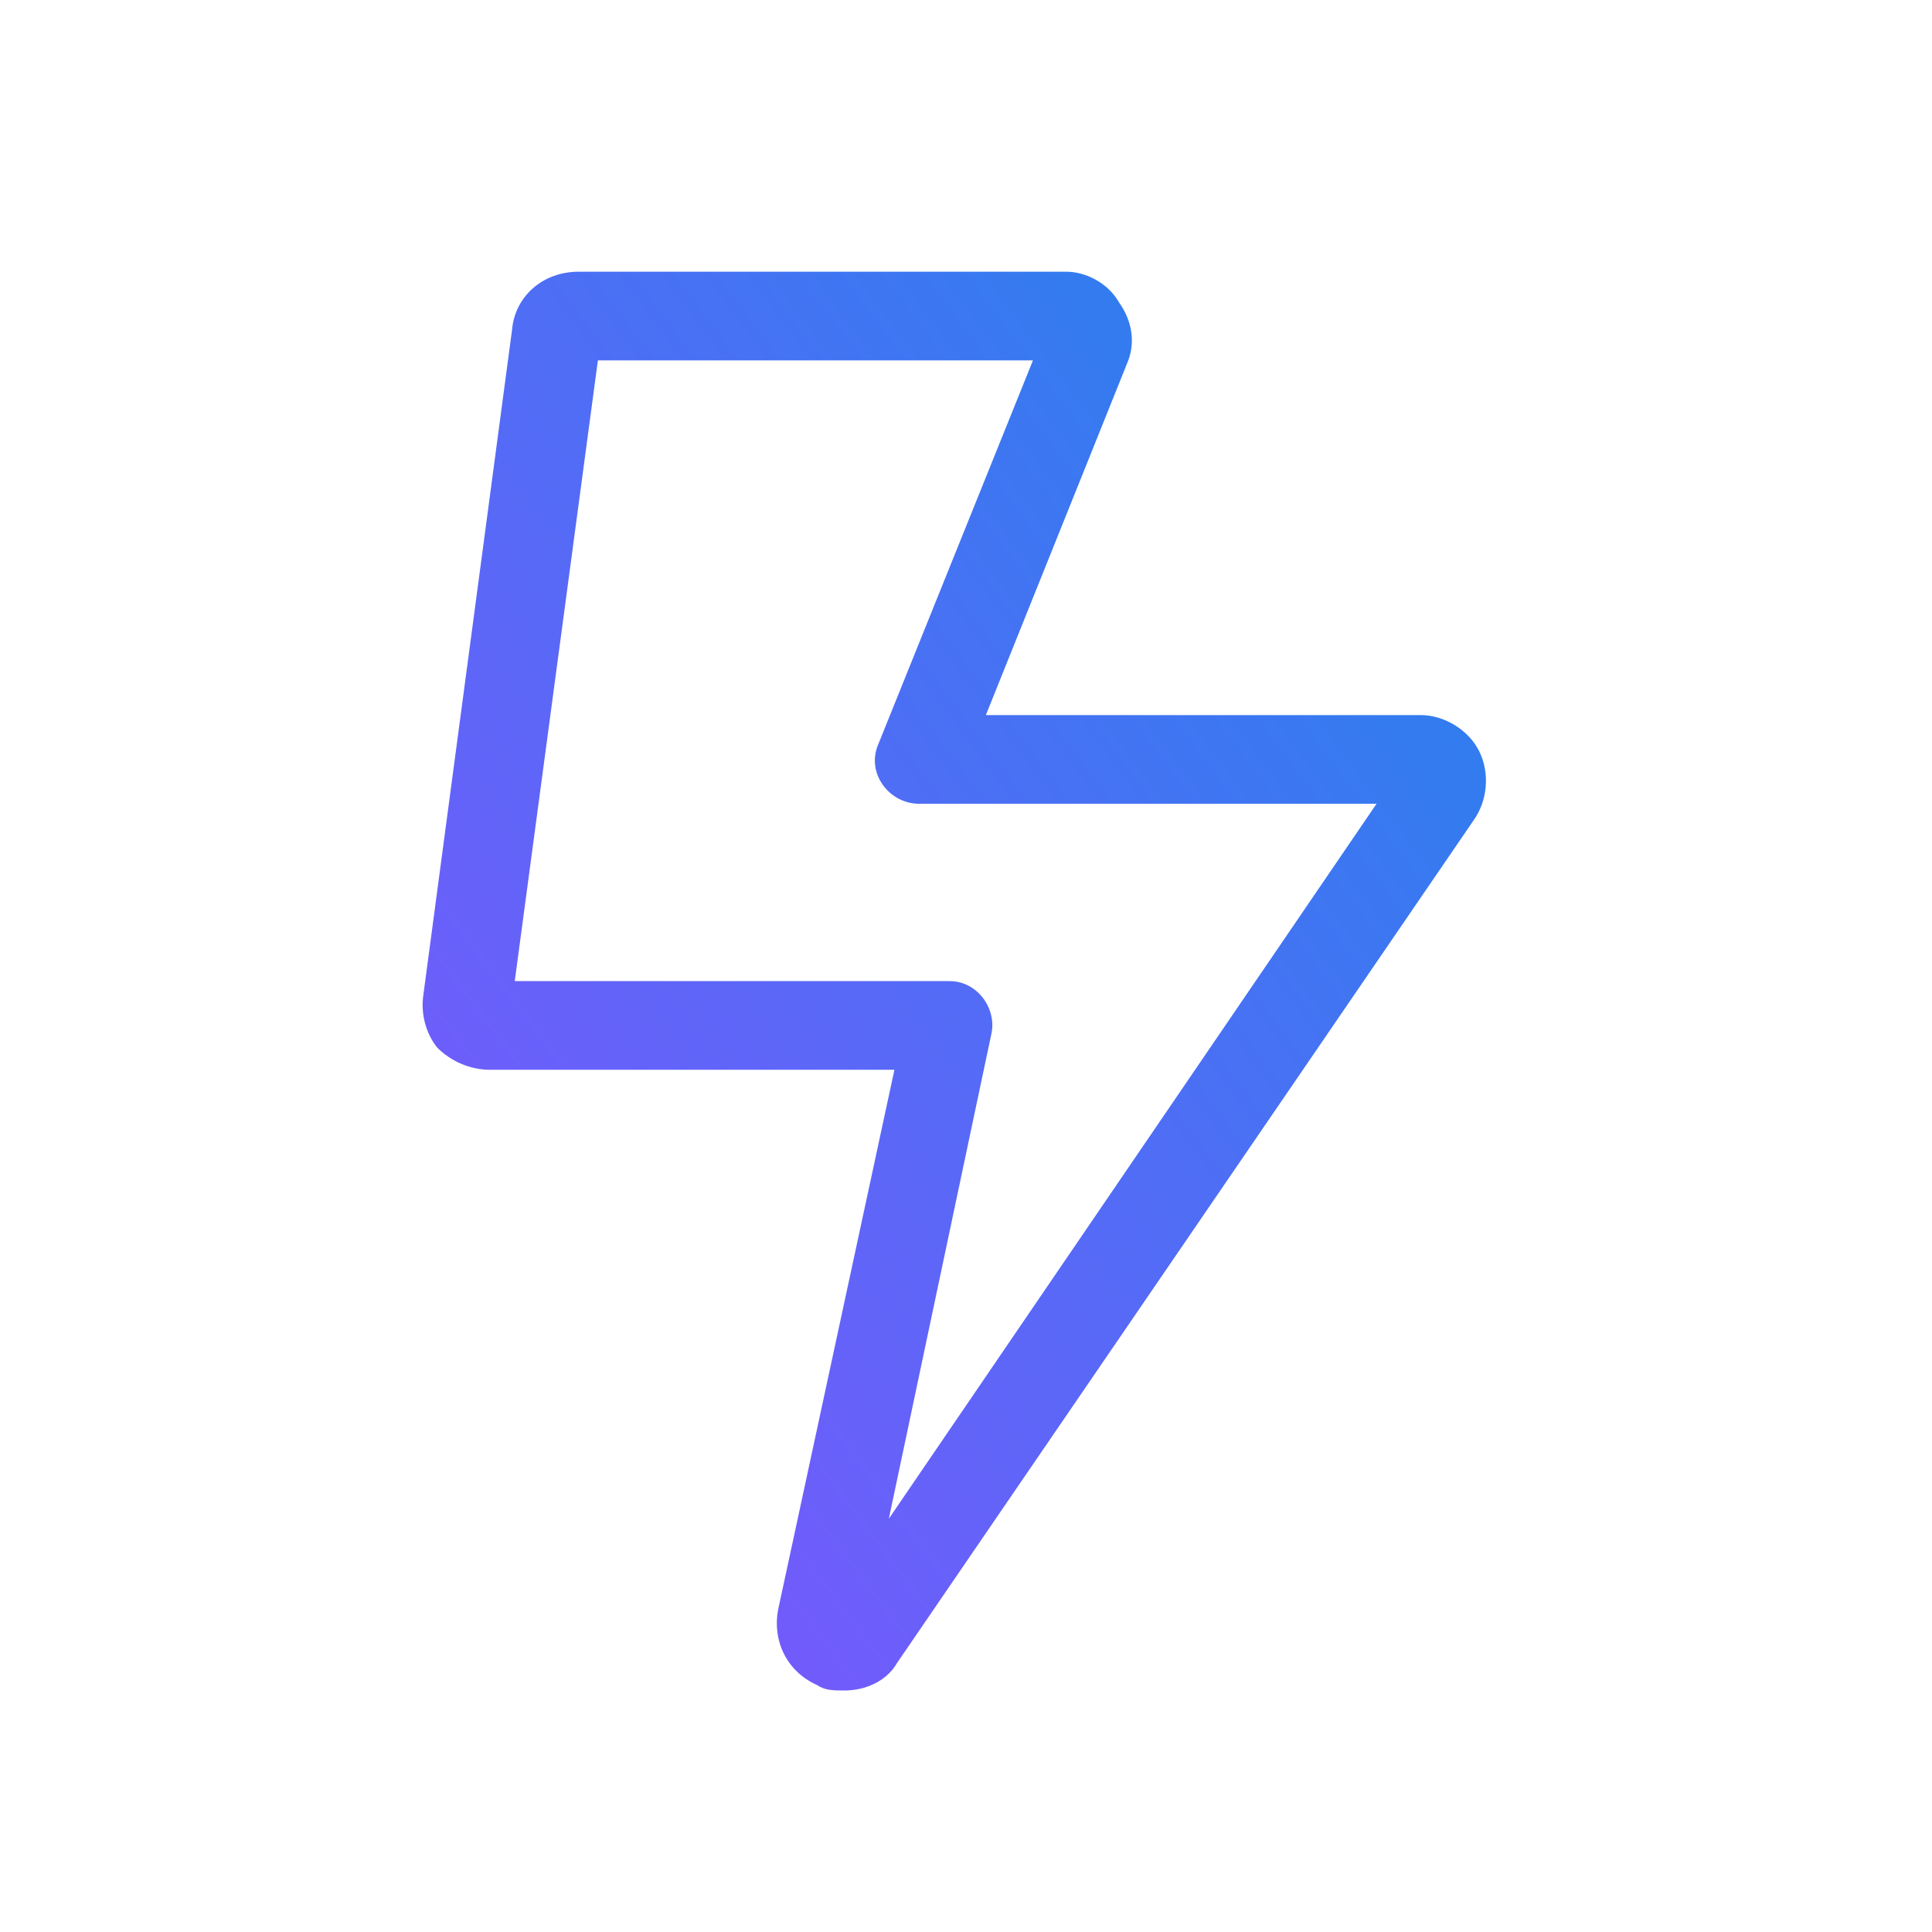 <?xml version="1.0" encoding="UTF-8"?> <svg xmlns="http://www.w3.org/2000/svg" xmlns:xlink="http://www.w3.org/1999/xlink" fill="none" height="64" viewBox="0 0 64 64" width="64"><linearGradient id="a" gradientUnits="userSpaceOnUse" x1="49.225" x2="4.114" y1="9" y2="42.809"><stop offset="0" stop-color="#2185ec"></stop><stop offset="1" stop-color="#8452ff"></stop></linearGradient><path d="m48.814 27.176c.459-.643.551-1.561.184-2.295-.367-.734-1.193-1.193-1.928-1.193h-14.412l4.682-11.658c.275-.643.184-1.377-.275-2.019-.367-.643-1.102-1.01-1.744-1.01h-16.156c-1.193 0-2.111.826-2.203 1.928l-2.938 22.031c-.092.643.092 1.285.459 1.744.459.459 1.101.734 1.744.734h13.402l-3.856 17.9c-.184 1.01.275 2.019 1.285 2.478.275.184.551.184.918.184.643 0 1.377-.275 1.744-.918zm-17.35 5.324h-14.412l2.754-20.562h14.412l-5.141 12.76c-.367.918.367 1.928 1.377 1.928h15.146l-16.156 23.684 3.397-16.064c.183-.826-.459-1.744-1.377-1.744z" fill="url(#a)"></path></svg> 